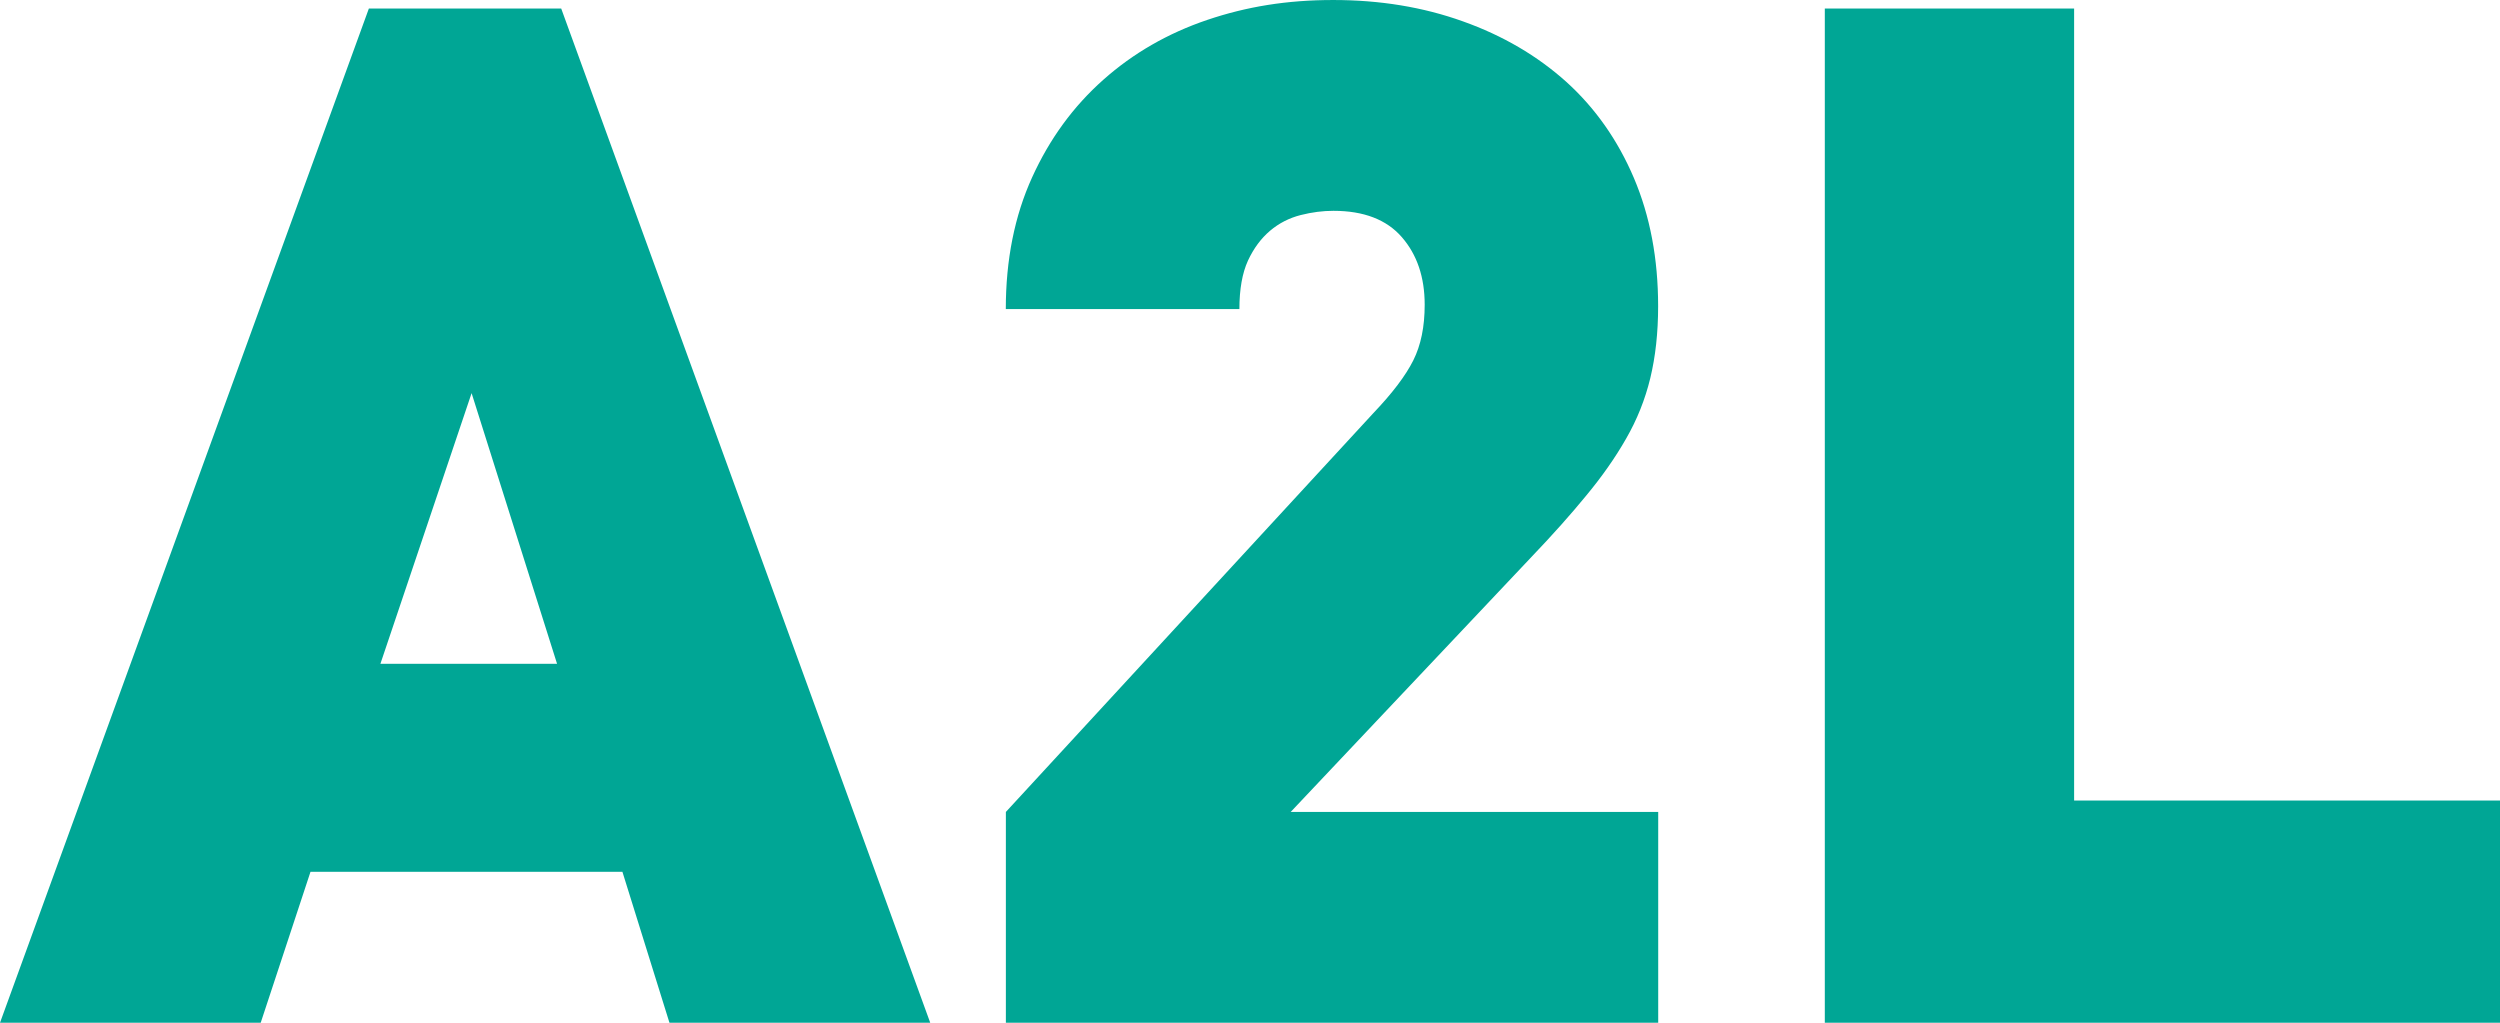 <?xml version="1.0" encoding="UTF-8"?><svg id="Calque_2" xmlns="http://www.w3.org/2000/svg" viewBox="0 0 318.28 130.21"><defs><style>.cls-1{fill:#00a695;}</style></defs><g id="Calque_1-2"><path class="cls-1" d="m318.28,130.21v-28.29h-54.22V1.09h-31.74v129.12h85.96Zm-107.17,0v-26.84h-46.79l30.83-32.65c2.54-2.66,4.81-5.2,6.79-7.62,2-2.41,3.7-4.83,5.08-7.25,1.39-2.41,2.42-4.98,3.08-7.7.66-2.73,1-5.78,1-9.17,0-6.04-1.03-11.48-3.08-16.31-2.06-4.84-4.93-8.92-8.61-12.25-3.7-3.32-8.08-5.89-13.16-7.7-5.07-1.82-10.57-2.72-16.5-2.72s-11.03.84-16.04,2.53c-5.02,1.7-9.44,4.24-13.24,7.62-3.82,3.39-6.84,7.52-9.07,12.43-2.23,4.9-3.35,10.49-3.35,16.77h29.74c0-2.54.37-4.6,1.09-6.17.73-1.57,1.67-2.83,2.81-3.8,1.15-.97,2.45-1.63,3.9-2s2.85-.54,4.17-.54c3.87,0,6.77,1.12,8.71,3.35,1.94,2.23,2.91,5.1,2.91,8.61,0,2.79-.48,5.14-1.45,7.08s-2.66,4.17-5.08,6.71l-46.79,50.78v26.84h83.07Zm-92.68,0L71.45,1.09h-24.49L0,130.21h33.19l6.34-19.22h39.71l5.99,19.22h33.18Zm-47.51-45.7h-22.49l11.61-34.46,10.88,34.46Z"/></g></svg>